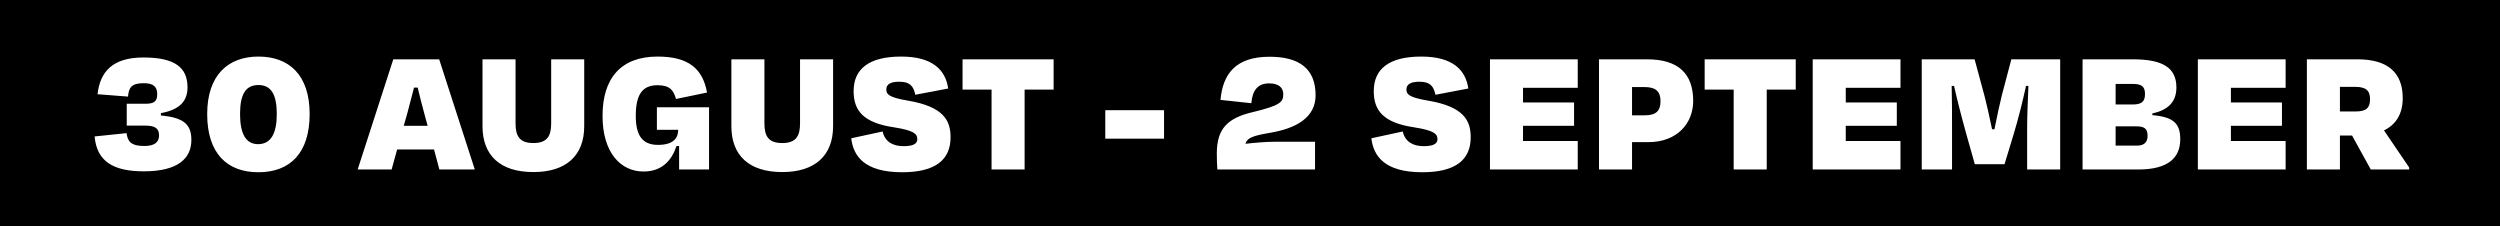 <?xml version="1.0" encoding="UTF-8"?>
<svg xmlns="http://www.w3.org/2000/svg" width="177" height="16" viewBox="0 0 177 16" fill="none">
  <rect width="177" height="16" fill="black"></rect>
  <path d="M10.182 12.13C12.6 12.13 13.549 11.22 13.549 9.907C13.549 8.828 13.029 8.321 11.391 8.178V8.009C12.613 7.788 13.276 7.242 13.276 6.189C13.276 4.785 12.392 4.07 10.156 4.07C7.998 4.07 7.088 5.045 6.906 6.67L9.064 6.839C9.116 6.241 9.272 5.89 10.169 5.89C10.845 5.89 11.131 6.124 11.131 6.67C11.131 7.177 10.91 7.346 10.299 7.346H8.973V8.893H10.286C11.027 8.893 11.261 9.127 11.261 9.595C11.261 10.063 10.949 10.336 10.221 10.336C9.207 10.336 9.038 9.959 8.96 9.426L6.698 9.66C6.854 11.441 8.037 12.13 10.182 12.13ZM18.296 6.02C19.193 6.02 19.596 6.683 19.596 8.074C19.596 9.452 19.18 10.206 18.27 10.206C17.399 10.206 16.996 9.452 16.996 8.074C16.996 6.683 17.386 6.02 18.296 6.02ZM18.296 4.005C16.164 4.005 14.669 5.305 14.669 8.074C14.669 10.843 16.06 12.195 18.296 12.195C20.532 12.195 21.923 10.843 21.923 8.074C21.923 5.305 20.467 4.005 18.296 4.005ZM31.107 12H33.616L31.094 4.2H27.844L25.322 12H27.727L28.117 10.583H30.73L31.107 12ZM28.858 7.944C29.014 7.359 29.17 6.774 29.313 6.202H29.573C29.703 6.774 29.859 7.359 30.015 7.944L30.275 8.906H28.585L28.858 7.944ZM37.762 10.128C36.774 10.128 36.501 9.621 36.501 8.737V4.2H34.161V8.932C34.161 11.012 35.422 12.182 37.762 12.182C40.089 12.182 41.363 11.012 41.363 8.932V4.2H39.023V8.737C39.023 9.621 38.75 10.128 37.762 10.128ZM45.559 12.143C46.859 12.143 47.548 11.376 47.899 10.336H48.081V12H50.2V7.593H46.508V9.192H48.016C48.016 9.712 47.743 10.258 46.586 10.258C45.416 10.258 45.013 9.504 45.013 8.204C45.013 6.787 45.416 6.033 46.547 6.033C47.431 6.033 47.691 6.397 47.86 7.008L50.057 6.553C49.758 4.863 48.744 4.005 46.56 4.005C43.973 4.005 42.66 5.526 42.66 8.204C42.66 10.83 43.96 12.143 45.559 12.143ZM55.382 10.128C54.394 10.128 54.121 9.621 54.121 8.737V4.2H51.781V8.932C51.781 11.012 53.042 12.182 55.382 12.182C57.709 12.182 58.983 11.012 58.983 8.932V4.2H56.643V8.737C56.643 9.621 56.37 10.128 55.382 10.128ZM63.868 12.195C66.273 12.195 67.3 11.285 67.3 9.712C67.3 8.542 66.819 7.554 64.284 7.125C62.867 6.891 62.75 6.644 62.75 6.332C62.75 5.968 63.049 5.786 63.673 5.786C64.427 5.786 64.674 6.098 64.804 6.709L67.131 6.267C66.949 4.967 66.039 4.005 63.803 4.005C61.528 4.005 60.436 4.876 60.436 6.449C60.436 7.814 61.099 8.685 63.27 9.01C64.674 9.231 64.947 9.465 64.947 9.855C64.947 10.206 64.596 10.349 63.972 10.349C63.27 10.349 62.659 10.076 62.49 9.309L60.267 9.79C60.41 11.025 61.177 12.195 63.868 12.195ZM68.148 6.345H70.202V12H72.542V6.345H74.596V4.2H68.148V6.345ZM78.254 7.801V9.816H82.414V7.801H78.254ZM89.855 5.903C90.544 5.903 90.856 6.215 90.856 6.67C90.856 7.216 90.661 7.463 88.724 7.931C86.93 8.347 86.15 9.088 86.15 10.869C86.15 11.272 86.163 11.636 86.189 12H93.105V10.037H90.167C89.673 10.037 88.854 10.102 88.178 10.18C88.282 9.764 88.724 9.608 89.855 9.413C91.792 9.101 93.144 8.308 93.144 6.748C93.144 4.85 91.974 4.018 89.881 4.018C87.502 4.018 86.579 5.214 86.41 7.073L88.594 7.307C88.672 6.41 89.036 5.903 89.855 5.903ZM100.694 12.195C103.099 12.195 104.126 11.285 104.126 9.712C104.126 8.542 103.645 7.554 101.11 7.125C99.693 6.891 99.576 6.644 99.576 6.332C99.576 5.968 99.875 5.786 100.499 5.786C101.253 5.786 101.5 6.098 101.63 6.709L103.957 6.267C103.775 4.967 102.865 4.005 100.629 4.005C98.354 4.005 97.262 4.876 97.262 6.449C97.262 7.814 97.925 8.685 100.096 9.01C101.5 9.231 101.773 9.465 101.773 9.855C101.773 10.206 101.422 10.349 100.798 10.349C100.096 10.349 99.485 10.076 99.316 9.309L97.093 9.79C97.236 11.025 98.003 12.195 100.694 12.195ZM105.49 12H111.704V9.985H107.83V8.906H111.444V7.255H107.83V6.215H111.704V4.2H105.49V12ZM116.42 6.163C117.265 6.163 117.564 6.501 117.564 7.164C117.564 7.84 117.265 8.165 116.446 8.165H115.549V6.163H116.42ZM116.706 10.063C118.747 10.063 119.878 8.724 119.878 7.151C119.878 5.227 118.838 4.2 116.615 4.2H113.209V12H115.549V10.063H116.706ZM120.69 6.345H122.744V12H125.084V6.345H127.138V4.2H120.69V6.345ZM128.34 12H134.554V9.985H130.68V8.906H134.294V7.255H130.68V6.215H134.554V4.2H128.34V12ZM138.204 9.14C138.204 8.152 138.204 7.047 138.178 6.085H138.347C138.581 7.112 138.854 8.204 139.218 9.504L139.816 11.623H141.922L142.546 9.569C142.923 8.334 143.209 7.138 143.443 6.085H143.612C143.573 7.047 143.521 8.152 143.521 9.14V12H145.861V4.2H142.403L141.74 6.709C141.61 7.229 141.389 8.204 141.207 9.153H141.038C140.843 8.204 140.635 7.281 140.505 6.8L139.803 4.2H136.059V12H138.204V9.14ZM151.268 8.945C151.892 8.945 152.048 9.166 152.048 9.634C152.048 10.05 151.814 10.31 151.307 10.31H149.786V8.945H151.268ZM151.021 5.942C151.645 5.942 151.866 6.15 151.866 6.657C151.866 7.203 151.619 7.398 150.982 7.398H149.786V5.942H151.021ZM147.446 12H151.385C153.53 12 154.362 11.155 154.362 9.855C154.362 8.737 153.881 8.282 152.386 8.152V8.035C153.491 7.788 154.089 7.229 154.089 6.189C154.089 4.824 153.166 4.2 151.021 4.2H147.446V12ZM155.608 12H161.822V9.985H157.948V8.906H161.562V7.255H157.948V6.215H161.822V4.2H155.608V12ZM166.746 6.15C167.474 6.15 167.799 6.384 167.799 7.021C167.799 7.619 167.552 7.892 166.785 7.892H165.667V6.15H166.746ZM167.851 12H170.568V11.857L168.787 9.231C169.619 8.828 170.113 8.087 170.113 6.943C170.113 5.071 168.969 4.2 166.915 4.2H163.327V12H165.667V9.595H166.525L167.851 12Z" fill="white"></path>
</svg>
